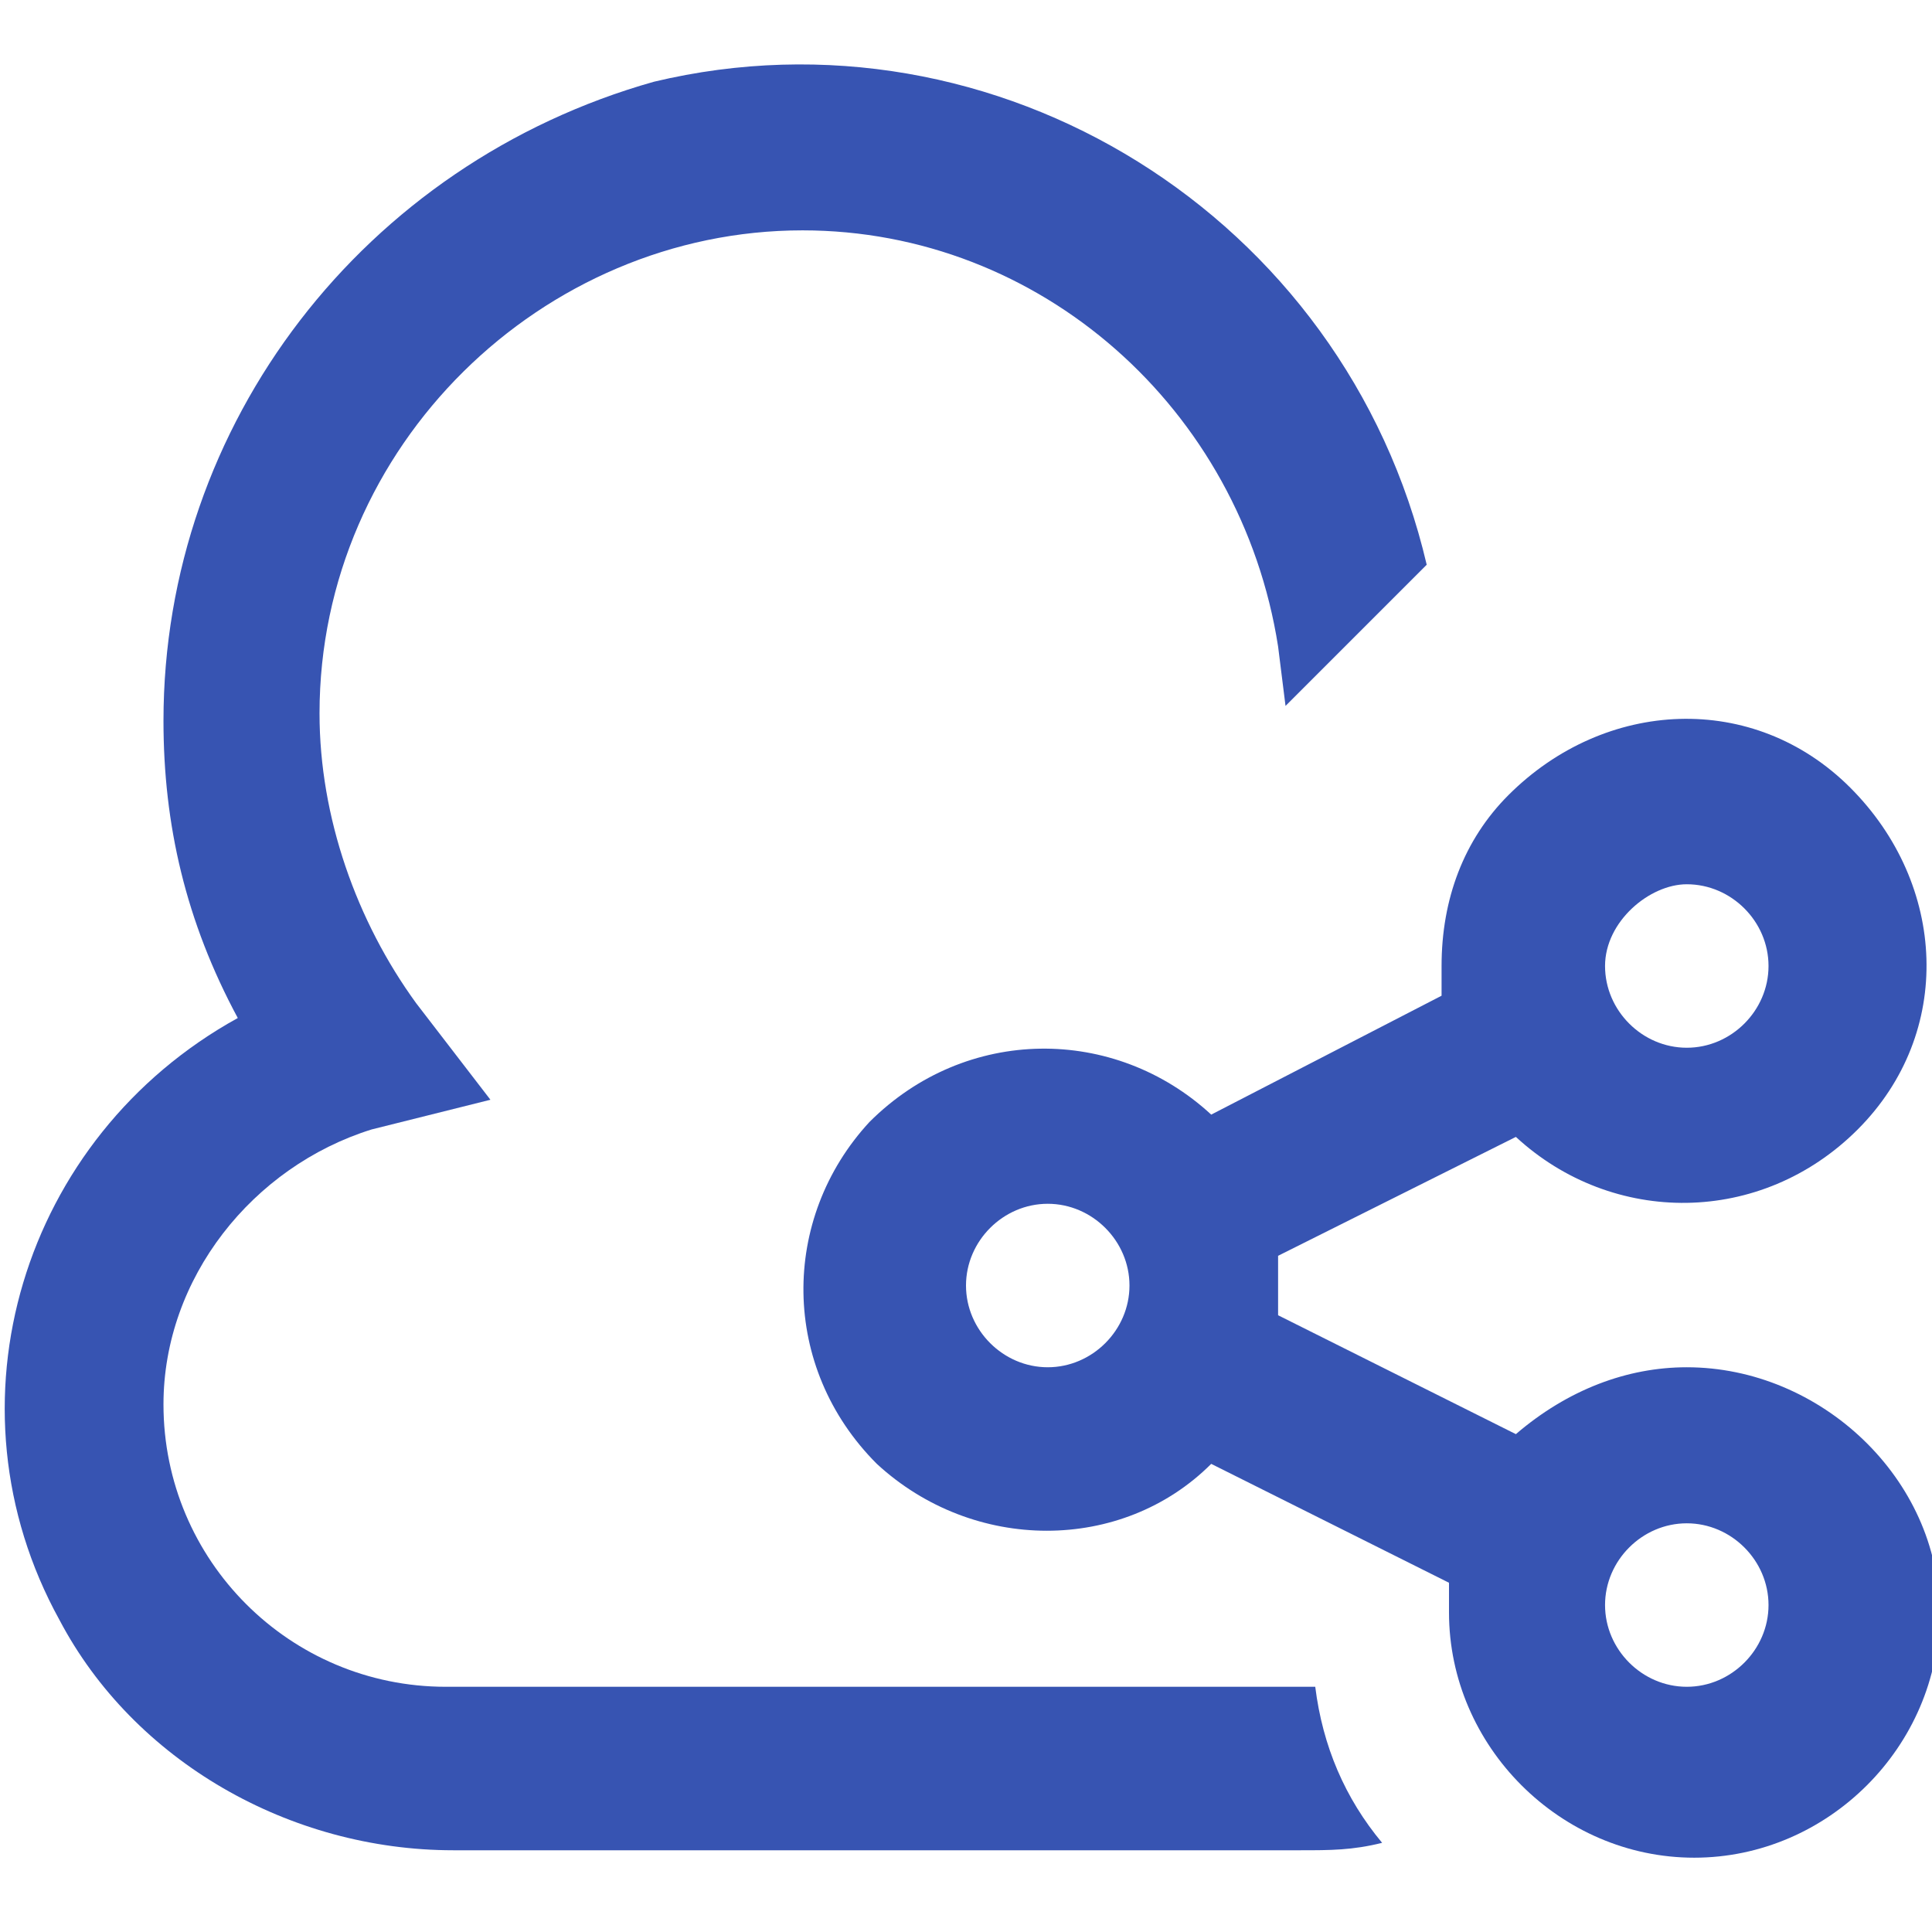 <?xml version="1.0" encoding="UTF-8"?>
<!-- Generator: $$$/GeneralStr/196=Adobe Illustrator 27.6.0, SVG Export Plug-In . SVG Version: 6.00 Build 0)  -->
<svg xmlns="http://www.w3.org/2000/svg" xmlns:xlink="http://www.w3.org/1999/xlink" version="1.1" id="Calque_1" x="0px" y="0px" viewBox="0 0 26 26" style="enable-background:new 0 0 26 26;" xml:space="preserve">
<style type="text/css">
	.st0{fill:#3754B2;}
</style>
<g>
	<path class="st0" d="M22.7,18.4c-0.8,0-1.6,0.3-2.3,0.9l-3.2-1.6c0-0.1,0-0.3,0-0.4c0-0.1,0-0.3,0-0.4l3.2-1.6   c1.3,1.2,3.3,1.2,4.6-0.1s1.2-3.3-0.1-4.6s-3.3-1.2-4.6,0.1c-0.6,0.6-0.9,1.4-0.9,2.3c0,0.1,0,0.3,0,0.4L16.3,15   c-1.3-1.2-3.3-1.2-4.6,0.1c-1.2,1.3-1.2,3.3,0.1,4.6c1.3,1.2,3.3,1.2,4.5,0l3.2,1.6c0,0.1,0,0.3,0,0.4c0,1.8,1.5,3.3,3.3,3.3   s3.3-1.5,3.3-3.3S24.5,18.4,22.7,18.4L22.7,18.4z M22.7,11.9c0.6,0,1.1,0.5,1.1,1.1s-0.5,1.1-1.1,1.1s-1.1-0.5-1.1-1.1   S22.2,11.9,22.7,11.9z M14.1,18.4c-0.6,0-1.1-0.5-1.1-1.1c0-0.6,0.5-1.1,1.1-1.1c0.6,0,1.1,0.5,1.1,1.1   C15.2,17.9,14.7,18.4,14.1,18.4z M22.7,22.7c-0.6,0-1.1-0.5-1.1-1.1s0.5-1.1,1.1-1.1s1.1,0.5,1.1,1.1S23.3,22.7,22.7,22.7z"></path>
	<path class="st0" d="M17.3,22.7H6c-2.1,0-3.8-1.7-3.8-3.8c0-1.7,1.2-3.2,2.8-3.7l1.6-0.4l-1-1.3c-0.8-1.1-1.3-2.5-1.3-3.9   c0-3.6,3-6.5,6.5-6.5c3.2,0,5.9,2.4,6.4,5.6l0.1,0.8l1.9-1.9c-1.1-4.7-5.8-7.6-10.4-6.5C4.9,2.2,2.2,5.7,2.2,9.7c0,1.4,0.3,2.7,1,4   c-2.9,1.6-4,5.2-2.4,8.1c1,1.9,3.1,3.1,5.3,3.1h11.4c0.4,0,0.7,0,1.1-0.1c-0.5-0.6-0.8-1.3-0.9-2.1C17.4,22.7,17.4,22.7,17.3,22.7   L17.3,22.7z"></path>
</g>
</svg>
